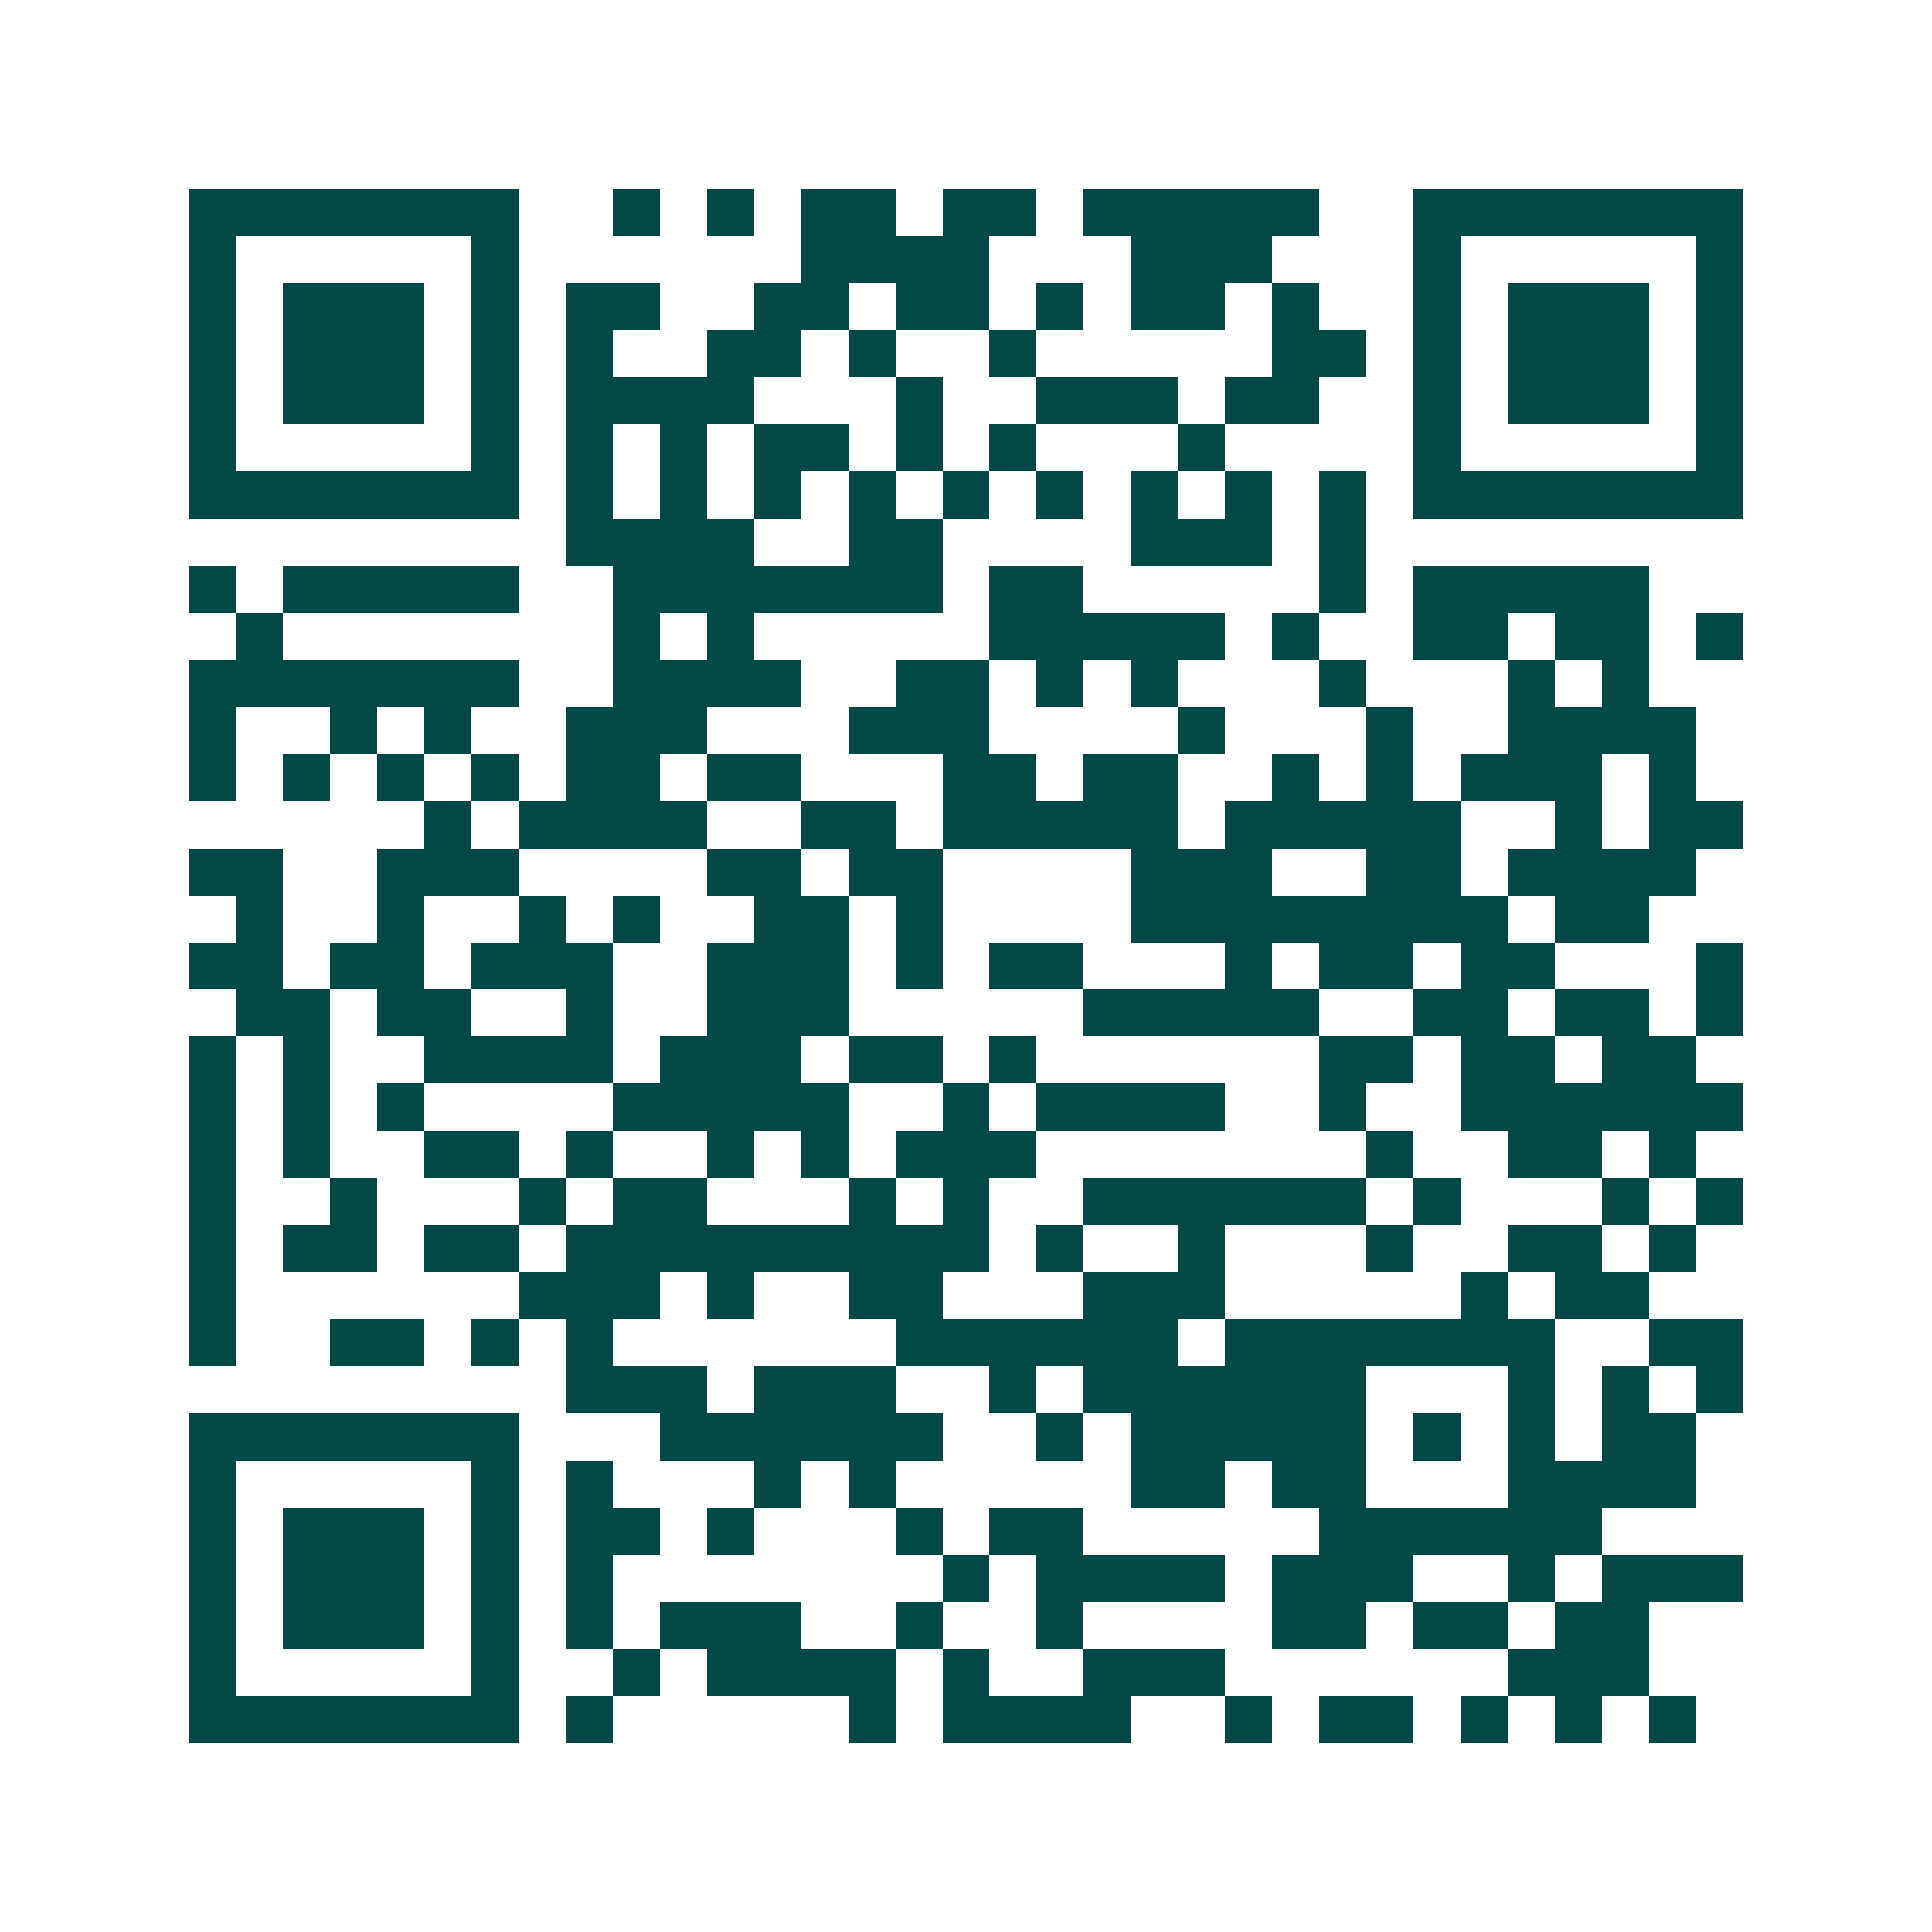 <svg xmlns="http://www.w3.org/2000/svg" width="200" height="200" viewBox="0 0 41 41" shape-rendering="crispEdges"><path fill="#ffffff" d="M0 0h41v41H0z"/><path stroke="#014847" d="M4 4.5h7m2 0h1m1 0h1m1 0h2m1 0h2m1 0h5m2 0h7M4 5.5h1m5 0h1m6 0h4m3 0h3m3 0h1m5 0h1M4 6.5h1m1 0h3m1 0h1m1 0h2m2 0h2m1 0h2m1 0h1m1 0h2m1 0h1m2 0h1m1 0h3m1 0h1M4 7.5h1m1 0h3m1 0h1m1 0h1m2 0h2m1 0h1m2 0h1m5 0h2m1 0h1m1 0h3m1 0h1M4 8.5h1m1 0h3m1 0h1m1 0h4m3 0h1m2 0h3m1 0h2m2 0h1m1 0h3m1 0h1M4 9.5h1m5 0h1m1 0h1m1 0h1m1 0h2m1 0h1m1 0h1m3 0h1m4 0h1m5 0h1M4 10.5h7m1 0h1m1 0h1m1 0h1m1 0h1m1 0h1m1 0h1m1 0h1m1 0h1m1 0h1m1 0h7M12 11.5h4m2 0h2m4 0h3m1 0h1M4 12.5h1m1 0h5m2 0h7m1 0h2m5 0h1m1 0h5M5 13.5h1m7 0h1m1 0h1m5 0h5m1 0h1m2 0h2m1 0h2m1 0h1M4 14.5h7m2 0h4m2 0h2m1 0h1m1 0h1m3 0h1m3 0h1m1 0h1M4 15.5h1m2 0h1m1 0h1m2 0h3m3 0h3m4 0h1m3 0h1m2 0h4M4 16.5h1m1 0h1m1 0h1m1 0h1m1 0h2m1 0h2m3 0h2m1 0h2m2 0h1m1 0h1m1 0h3m1 0h1M9 17.5h1m1 0h4m2 0h2m1 0h5m1 0h5m2 0h1m1 0h2M4 18.5h2m2 0h3m4 0h2m1 0h2m4 0h3m2 0h2m1 0h4M5 19.5h1m2 0h1m2 0h1m1 0h1m2 0h2m1 0h1m4 0h8m1 0h2M4 20.5h2m1 0h2m1 0h3m2 0h3m1 0h1m1 0h2m3 0h1m1 0h2m1 0h2m3 0h1M5 21.5h2m1 0h2m2 0h1m2 0h3m5 0h5m2 0h2m1 0h2m1 0h1M4 22.5h1m1 0h1m2 0h4m1 0h3m1 0h2m1 0h1m6 0h2m1 0h2m1 0h2M4 23.5h1m1 0h1m1 0h1m4 0h5m2 0h1m1 0h4m2 0h1m2 0h6M4 24.5h1m1 0h1m2 0h2m1 0h1m2 0h1m1 0h1m1 0h3m7 0h1m2 0h2m1 0h1M4 25.5h1m2 0h1m3 0h1m1 0h2m3 0h1m1 0h1m2 0h6m1 0h1m3 0h1m1 0h1M4 26.5h1m1 0h2m1 0h2m1 0h9m1 0h1m2 0h1m3 0h1m2 0h2m1 0h1M4 27.5h1m6 0h3m1 0h1m2 0h2m3 0h3m5 0h1m1 0h2M4 28.5h1m2 0h2m1 0h1m1 0h1m6 0h6m1 0h7m2 0h2M12 29.5h3m1 0h3m2 0h1m1 0h6m3 0h1m1 0h1m1 0h1M4 30.5h7m3 0h6m2 0h1m1 0h5m1 0h1m1 0h1m1 0h2M4 31.5h1m5 0h1m1 0h1m3 0h1m1 0h1m5 0h2m1 0h2m3 0h4M4 32.5h1m1 0h3m1 0h1m1 0h2m1 0h1m3 0h1m1 0h2m5 0h6M4 33.5h1m1 0h3m1 0h1m1 0h1m7 0h1m1 0h4m1 0h3m2 0h1m1 0h3M4 34.5h1m1 0h3m1 0h1m1 0h1m1 0h3m2 0h1m2 0h1m4 0h2m1 0h2m1 0h2M4 35.5h1m5 0h1m2 0h1m1 0h4m1 0h1m2 0h3m6 0h3M4 36.5h7m1 0h1m5 0h1m1 0h4m2 0h1m1 0h2m1 0h1m1 0h1m1 0h1"/></svg>
